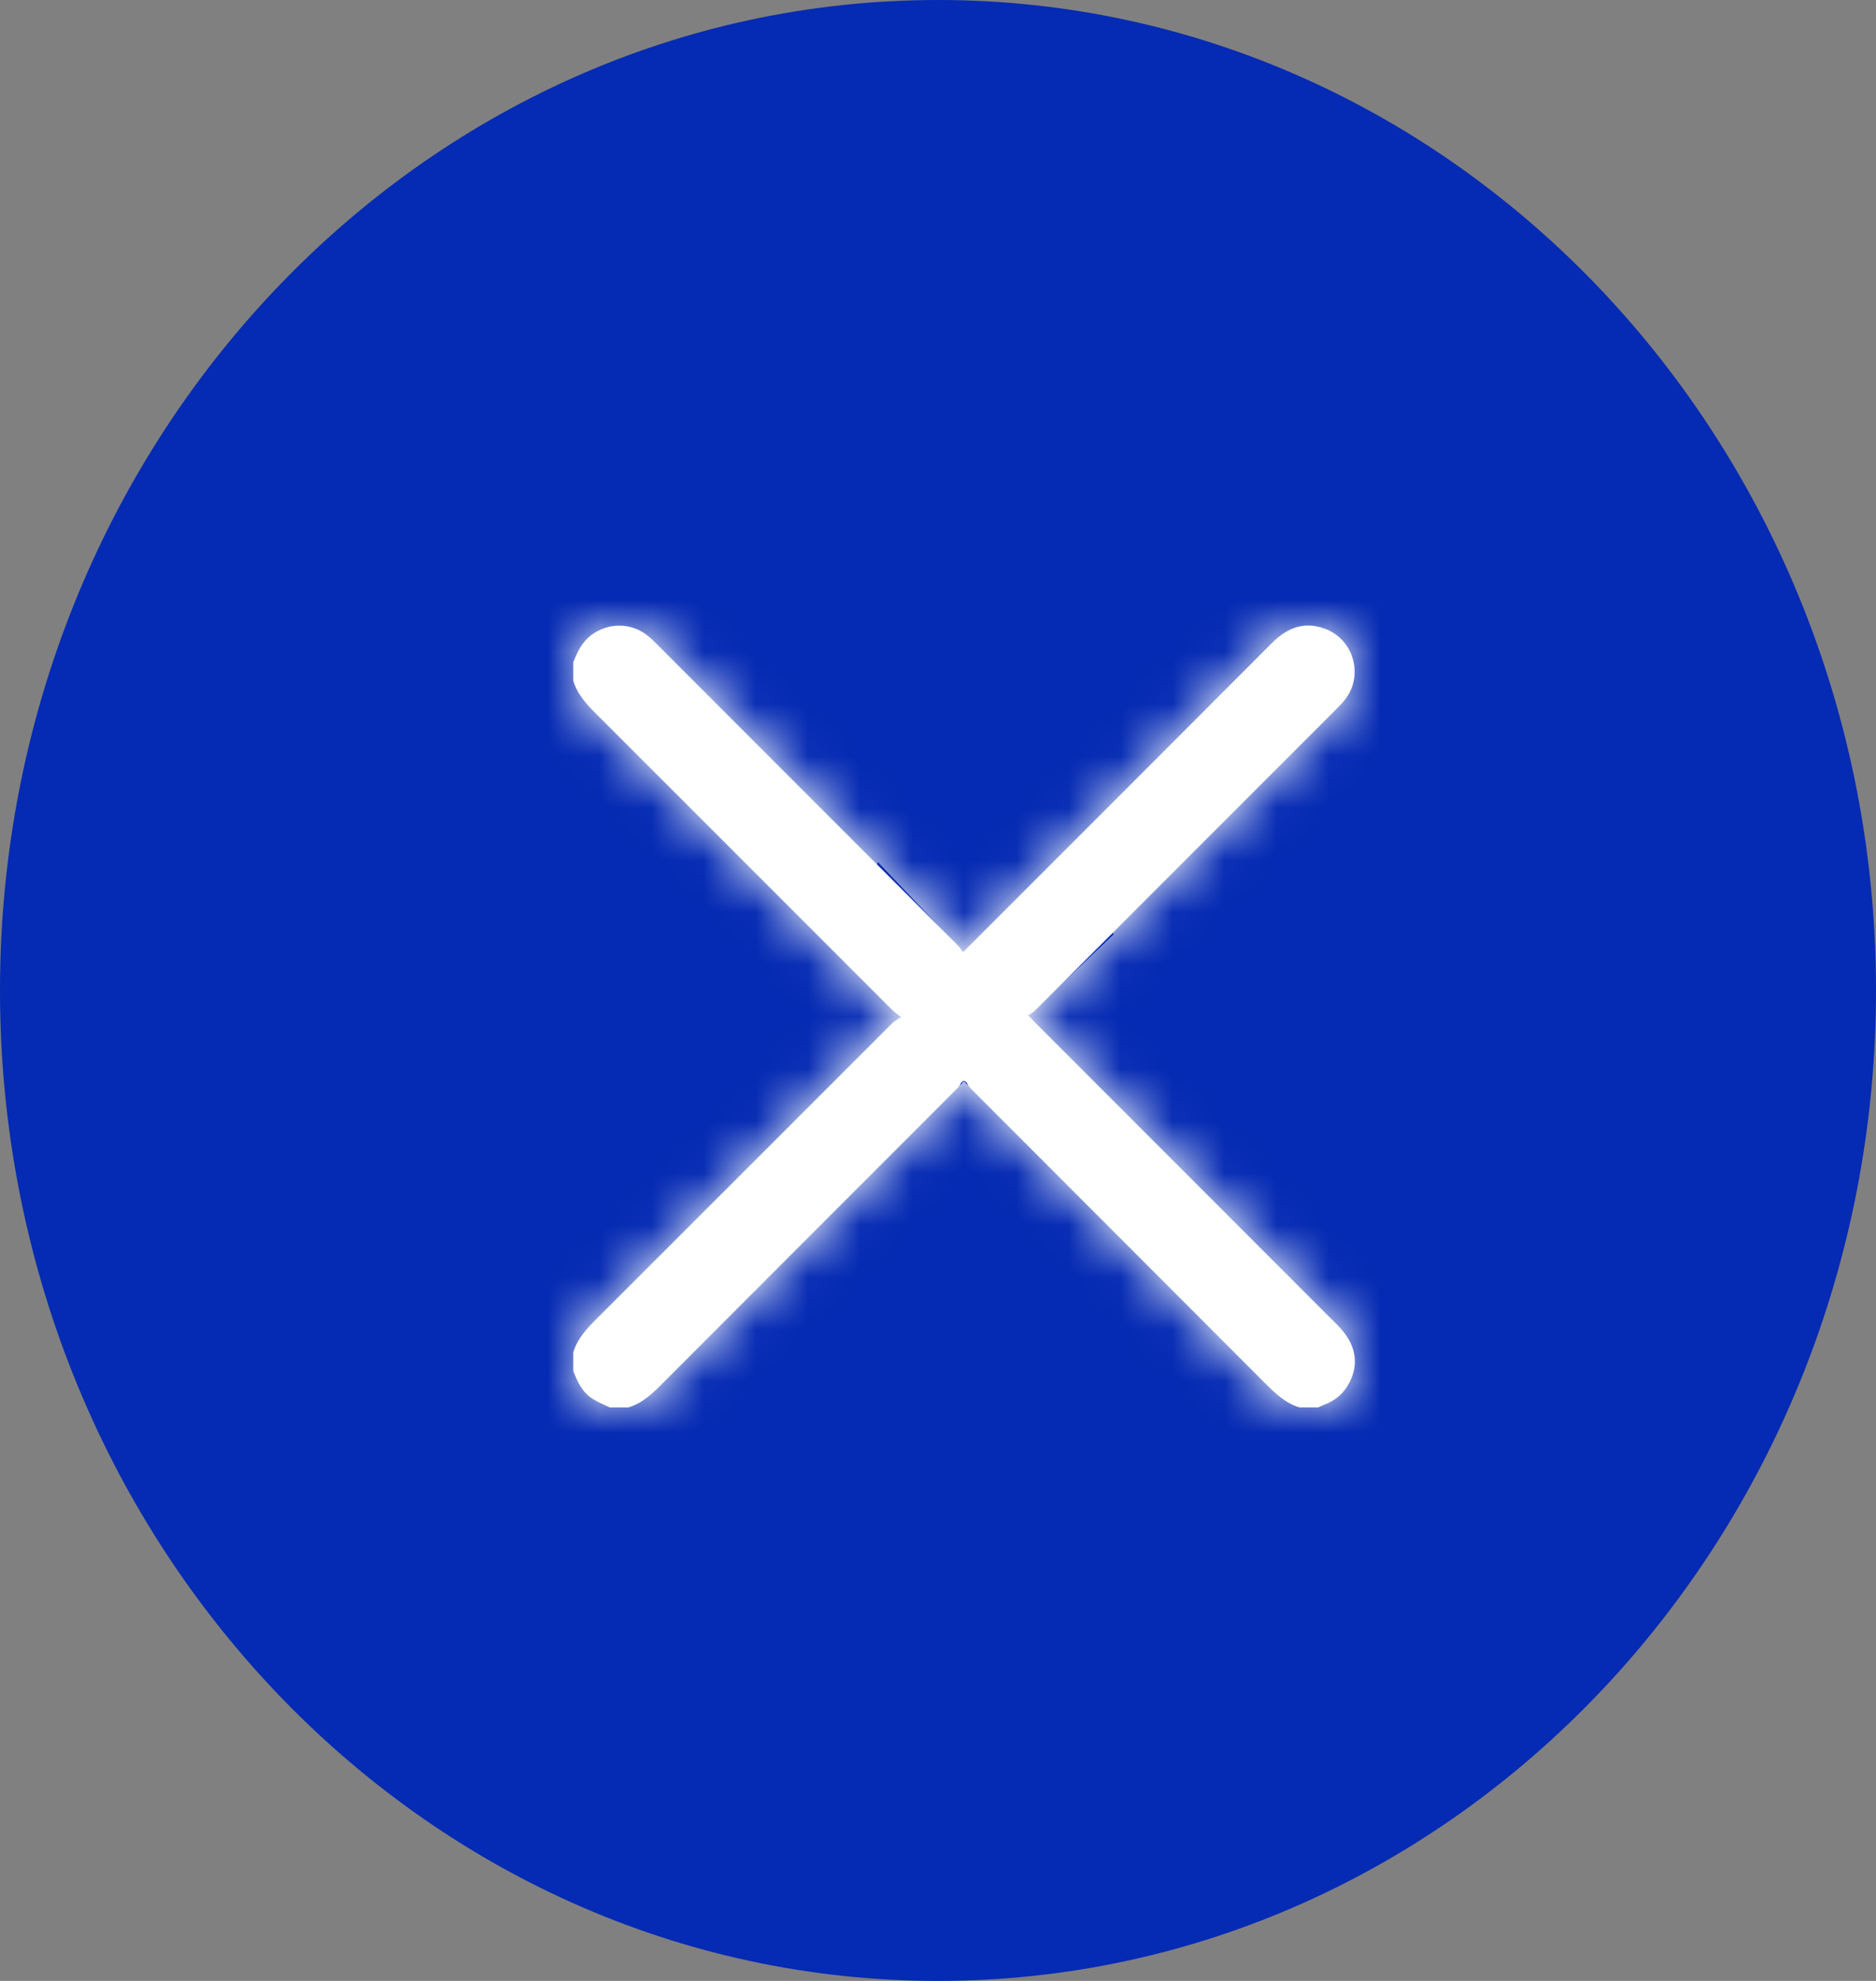 <svg width="36" height="38" viewBox="0 0 36 38" fill="none" xmlns="http://www.w3.org/2000/svg">
<rect x="0" y="0" width="36" height="38" fill="#808080" stroke="none"/>
<path d="M36 19C36 29.493 27.941 38 18 38C8.059 38 0 29.493 0 19C0 8.507 8.059 0 18 0C27.941 0 36 8.507 36 19Z" fill="#052AB3"/>
<mask id="path-2-inside-1_716_8" fill="white">
<path d="M25.673 25.427C23.741 23.494 21.808 21.561 19.876 19.628C19.836 19.588 19.797 19.545 19.735 19.479C19.786 19.441 19.834 19.414 19.872 19.376C21.794 17.455 23.716 15.532 25.638 13.609C25.693 13.554 25.748 13.498 25.798 13.437C26.181 12.971 25.982 12.256 25.412 12.056C25.021 11.919 24.701 12.043 24.418 12.326C22.487 14.261 20.554 16.193 18.621 18.125C18.581 18.165 18.539 18.204 18.482 18.259C18.435 18.202 18.401 18.154 18.359 18.113C16.441 16.193 14.523 14.274 12.604 12.356C12.549 12.301 12.493 12.246 12.432 12.197C12.121 11.941 11.671 11.939 11.349 12.181C11.169 12.316 11.079 12.505 11 12.705V13.056C11.082 13.333 11.274 13.529 11.472 13.726C13.355 15.606 15.235 17.488 17.116 19.369C17.157 19.41 17.206 19.443 17.29 19.511C17.212 19.565 17.158 19.592 17.117 19.633C15.235 21.513 13.355 23.396 11.472 25.275C11.274 25.473 11.082 25.669 11 25.945V26.297C11.081 26.505 11.173 26.709 11.371 26.833C11.475 26.899 11.592 26.945 11.703 27H12.054C12.331 26.918 12.527 26.726 12.724 26.528C14.603 24.645 16.486 22.764 18.366 20.882C18.406 20.841 18.433 20.787 18.466 20.739C18.487 20.739 18.508 20.739 18.528 20.739C18.562 20.787 18.589 20.841 18.629 20.882C20.509 22.764 22.391 24.645 24.27 26.528C24.468 26.725 24.664 26.918 24.941 27H25.292C25.335 26.981 25.378 26.96 25.422 26.943C25.62 26.867 25.774 26.739 25.878 26.553C26.093 26.17 26.022 25.776 25.673 25.427Z"/>
</mask>
<path d="M25.673 25.427C23.741 23.494 21.808 21.561 19.876 19.628C19.836 19.588 19.797 19.545 19.735 19.479C19.786 19.441 19.834 19.414 19.872 19.376C21.794 17.455 23.716 15.532 25.638 13.609C25.693 13.554 25.748 13.498 25.798 13.437C26.181 12.971 25.982 12.256 25.412 12.056C25.021 11.919 24.701 12.043 24.418 12.326C22.487 14.261 20.554 16.193 18.621 18.125C18.581 18.165 18.539 18.204 18.482 18.259C18.435 18.202 18.401 18.154 18.359 18.113C16.441 16.193 14.523 14.274 12.604 12.356C12.549 12.301 12.493 12.246 12.432 12.197C12.121 11.941 11.671 11.939 11.349 12.181C11.169 12.316 11.079 12.505 11 12.705V13.056C11.082 13.333 11.274 13.529 11.472 13.726C13.355 15.606 15.235 17.488 17.116 19.369C17.157 19.41 17.206 19.443 17.29 19.511C17.212 19.565 17.158 19.592 17.117 19.633C15.235 21.513 13.355 23.396 11.472 25.275C11.274 25.473 11.082 25.669 11 25.945V26.297C11.081 26.505 11.173 26.709 11.371 26.833C11.475 26.899 11.592 26.945 11.703 27H12.054C12.331 26.918 12.527 26.726 12.724 26.528C14.603 24.645 16.486 22.764 18.366 20.882C18.406 20.841 18.433 20.787 18.466 20.739C18.487 20.739 18.508 20.739 18.528 20.739C18.562 20.787 18.589 20.841 18.629 20.882C20.509 22.764 22.391 24.645 24.27 26.528C24.468 26.725 24.664 26.918 24.941 27H25.292C25.335 26.981 25.378 26.96 25.422 26.943C25.62 26.867 25.774 26.739 25.878 26.553C26.093 26.17 26.022 25.776 25.673 25.427Z" fill="white"/>
<path d="M25.673 25.427L-117.915 168.925L-117.908 168.932L-117.901 168.938L25.673 25.427ZM19.876 19.628L-123.698 163.139L-123.698 163.139L19.876 19.628ZM19.735 19.479L-100.798 -143.864L-285.731 -7.399L-127.471 159.263L19.735 19.479ZM19.872 19.376L-123.634 -124.203L-124.018 -123.819L-124.401 -123.433L19.872 19.376ZM25.638 13.609L-117.936 -129.902L-117.95 -129.889L-117.964 -129.875L25.638 13.609ZM25.798 13.437L182.555 142.419L182.587 142.379L182.62 142.34L25.798 13.437ZM25.412 12.056L-41.82 203.6L-41.77 203.617L-41.719 203.635L25.412 12.056ZM24.418 12.326L168.074 155.756L168.08 155.75L168.086 155.744L24.418 12.326ZM18.621 18.125L-124.926 -125.413L-124.939 -125.399L-124.953 -125.386L18.621 18.125ZM18.482 18.259L-137.661 147.983L0.953 314.826L158.256 165.473L18.482 18.259ZM18.359 18.113L-125.229 161.61L-125.222 161.617L-125.215 161.624L18.359 18.113ZM12.604 12.356L-130.971 155.867L-130.943 155.894L-130.916 155.922L12.604 12.356ZM12.432 12.197L-116.189 169.249L-115.883 169.5L-115.576 169.749L12.432 12.197ZM11.349 12.181L-110.663 -150.06L-110.707 -150.027L-110.751 -149.994L11.349 12.181ZM11 12.705L-177.755 -62L-192 -26.006V12.705H11ZM11 13.056H-192V42.434L-183.672 70.606L11 13.056ZM11.472 13.726L-131.969 157.371L-131.959 157.381L-131.948 157.391L11.472 13.726ZM17.116 19.369L160.691 -124.142L160.663 -124.17L160.635 -124.198L17.116 19.369ZM17.29 19.511L132.832 186.421L355.177 32.503L145.308 -138.033L17.29 19.511ZM17.117 19.633L160.607 163.228L160.649 163.186L160.691 163.144L17.117 19.633ZM11.472 25.275L-131.934 -118.404L-131.952 -118.386L-131.969 -118.369L11.472 25.275ZM11 25.945L-183.601 -31.842L-192 -3.558V25.945H11ZM11 26.297H-192V64.606L-178.039 100.279L11 26.297ZM11.371 26.833L119.374 -145.051L119.356 -145.063L119.338 -145.074L11.371 26.833ZM11.703 27L-77.909 209.15L-35.528 230H11.703V27ZM12.054 27V230H41.457L69.651 221.658L12.054 27ZM12.724 26.528L-130.976 -116.857L-131.046 -116.787L-131.116 -116.717L12.724 26.528ZM18.366 20.882L-125.209 -122.629L-125.244 -122.594L-125.279 -122.559L18.366 20.882ZM18.466 20.739V-182.261H-87.718L-148.279 -95.041L18.466 20.739ZM18.528 20.739L185.274 -95.041L124.712 -182.261H18.528V20.739ZM18.629 20.882L162.259 -122.573L162.231 -122.601L162.203 -122.629L18.629 20.882ZM24.27 26.528L167.978 -116.85L167.97 -116.857L24.27 26.528ZM24.941 27L-32.586 221.678L-4.425 230H24.941V27ZM25.292 27V230H67.3L105.859 213.327L25.292 27ZM25.422 26.943L98.111 216.483L98.146 216.469L98.182 216.456L25.422 26.943ZM25.878 26.553L-151.192 -72.719L-151.22 -72.671L-151.247 -72.622L25.878 26.553ZM169.261 -118.07C167.321 -120.012 165.363 -121.969 163.45 -123.883L-123.698 163.139C-121.747 165.092 -119.839 166.999 -117.915 168.925L169.261 -118.07ZM163.45 -123.883C164.638 -122.695 165.621 -121.682 166.332 -120.94C167.01 -120.233 167.532 -119.679 167.71 -119.489C167.763 -119.433 167.806 -119.388 167.832 -119.36C167.857 -119.333 167.876 -119.313 167.876 -119.313C167.893 -119.294 167.829 -119.363 167.763 -119.433C167.606 -119.601 167.311 -119.914 166.94 -120.305L-127.471 159.263C-127.811 158.905 -128.077 158.622 -128.208 158.482C-128.261 158.426 -128.313 158.371 -128.284 158.402C-128.279 158.407 -128.19 158.502 -128.083 158.616C-127.773 158.946 -126.009 160.828 -123.698 163.139L163.45 -123.883ZM140.267 182.822C137.435 184.912 135.169 186.465 134.499 186.924C132.797 188.09 135.104 186.513 136.145 185.785C139.042 183.759 151.051 175.413 164.144 162.185L-124.401 -123.433C-111.345 -136.622 -99.379 -144.936 -96.528 -146.93C-95.511 -147.641 -93.227 -149.202 -94.954 -148.02C-95.649 -147.543 -97.94 -145.973 -100.798 -143.864L140.267 182.822ZM163.377 162.956C165.344 160.99 167.301 159.032 169.24 157.092L-117.964 -129.875C-119.868 -127.969 -121.756 -126.081 -123.634 -124.203L163.377 162.956ZM169.212 157.12C169.457 156.875 175.687 150.765 182.555 142.419L-130.96 -115.544C-127.292 -120.001 -124.096 -123.493 -121.96 -125.757C-119.9 -127.942 -118.237 -129.602 -117.936 -129.902L169.212 157.12ZM182.62 142.34C272.305 33.228 226.641 -132.533 92.543 -179.523L-41.719 203.635C-174.677 157.045 -219.943 -7.287 -131.025 -115.465L182.62 142.34ZM92.643 -179.488C55.513 -192.52 11.244 -195.843 -33.565 -182.373C-75.233 -169.847 -103.335 -147.033 -119.249 -131.092L168.086 155.744C152.454 171.403 124.654 194.013 83.314 206.44C38.833 219.811 -5.08 216.495 -41.82 203.6L92.643 -179.488ZM-119.238 -131.103C-121.096 -129.241 -122.921 -127.418 -124.926 -125.413L162.168 161.664C164.028 159.804 166.071 157.763 168.074 155.756L-119.238 -131.103ZM-124.953 -125.386C-123.056 -127.284 -121.54 -128.721 -121.087 -129.151C-120.875 -129.351 -120.656 -129.558 -120.773 -129.448C-120.814 -129.409 -121.027 -129.209 -121.293 -128.956L158.256 165.473C158.019 165.698 157.833 165.873 157.817 165.888C157.726 165.975 157.969 165.746 158.203 165.524C158.702 165.051 160.258 163.574 162.195 161.636L-124.953 -125.386ZM174.625 -111.466C175.893 -109.939 176.858 -108.73 177.161 -108.35C177.916 -107.403 176.883 -108.701 176.407 -109.29C175.034 -110.992 169.663 -117.665 161.934 -125.399L-125.215 161.624C-132.903 153.932 -138.236 147.303 -139.57 145.65C-140.026 145.085 -141.04 143.812 -140.264 144.785C-139.94 145.192 -138.953 146.428 -137.661 147.983L174.625 -111.466ZM161.947 -125.385C160.011 -127.322 158.069 -129.265 156.123 -131.21L-130.916 155.922C-129.024 157.813 -127.129 159.709 -125.229 161.61L161.947 -125.385ZM156.178 -131.155C156.01 -131.324 149.443 -138.042 140.44 -145.356L-115.576 169.749C-120.397 165.832 -124.158 162.404 -126.582 160.124C-128.915 157.929 -130.687 156.15 -130.971 155.867L156.178 -131.155ZM141.053 -144.856C65.996 -206.326 -38.062 -204.659 -110.663 -150.06L133.36 174.422C61.403 228.537 -41.755 230.209 -116.189 169.249L141.053 -144.856ZM-110.751 -149.994C-159.043 -113.635 -175.933 -66.601 -177.755 -62L199.755 87.409C198.091 91.612 181.382 138.268 133.448 174.356L-110.751 -149.994ZM-192 12.705V13.056H214V12.705H-192ZM-183.672 70.606C-174.776 100.696 -160.711 122.847 -149.898 136.947C-144.676 143.758 -140.012 148.945 -137.066 152.101C-135.558 153.716 -134.296 155.016 -133.471 155.856C-132.685 156.656 -132.048 157.292 -131.969 157.371L154.913 -129.918C154.942 -129.888 155.531 -129.302 156.268 -128.551C157.044 -127.761 158.257 -126.511 159.718 -124.946C162.57 -121.891 167.144 -116.807 172.284 -110.105C182.93 -96.221 196.858 -74.307 205.672 -44.494L-183.672 70.606ZM-131.948 157.391C-130.117 159.219 -128.446 160.893 -126.402 162.937L160.635 -124.198C158.916 -125.916 156.827 -128.007 154.892 -129.939L-131.948 157.391ZM-126.458 162.881C-117.646 171.697 -109.88 177.751 -108.661 178.714C-108.211 179.069 -107.848 179.353 -107.821 179.374C-107.688 179.478 -107.907 179.307 -108.09 179.163C-108.592 178.77 -109.544 178.019 -110.729 177.056L145.308 -138.033C144.081 -139.03 143.091 -139.811 142.556 -140.231C142.356 -140.388 142.121 -140.571 142.238 -140.48C142.25 -140.47 142.599 -140.198 143.034 -139.854C144.198 -138.934 151.919 -132.917 160.691 -124.142L-126.458 162.881ZM-98.253 -147.398C-95.587 -149.244 -93.44 -150.633 -92.412 -151.293C-92.023 -151.542 -91.558 -151.838 -91.83 -151.665C-91.888 -151.628 -92.597 -151.177 -93.478 -150.605C-95.085 -149.56 -99.52 -146.658 -104.931 -142.585C-110.615 -138.306 -118.22 -132.119 -126.457 -123.879L160.691 163.144C152.474 171.364 144.892 177.532 139.231 181.793C133.844 185.848 129.436 188.732 127.857 189.758C126.991 190.322 126.296 190.763 126.254 190.79C125.997 190.954 126.478 190.647 126.883 190.388C127.944 189.706 130.128 188.293 132.832 186.421L-98.253 -147.398ZM-126.373 -123.963C-128.51 -121.827 -130.057 -120.277 -131.934 -118.404L154.878 168.954C156.768 167.068 158.98 164.853 160.607 163.228L-126.373 -123.963ZM-131.969 -118.369C-131.97 -118.368 -134.334 -116.027 -137.108 -113.054C-140.061 -109.888 -144.719 -104.704 -149.931 -97.902C-160.726 -83.817 -174.716 -61.762 -183.601 -31.842L205.601 83.733C196.799 113.376 182.946 135.195 172.317 149.064C167.187 155.757 162.62 160.838 159.761 163.903C158.296 165.472 157.078 166.727 156.295 167.525C155.549 168.285 154.956 168.877 154.913 168.919L-131.969 -118.369ZM-192 25.945V26.297H214V25.945H-192ZM-178.039 100.279C-177.566 101.487 -171.851 116.803 -161.071 134.076C-148.908 153.565 -128.63 178.621 -96.596 198.741L119.338 -145.074C151.174 -125.079 171.306 -100.187 183.354 -80.883C194.019 -63.795 199.647 -48.685 200.039 -47.686L-178.039 100.279ZM-96.632 198.718C-86.489 205.091 -78.016 209.124 -75.425 210.352C-74.274 210.898 -72.777 211.587 -73.643 211.187C-73.877 211.078 -75.664 210.254 -77.909 209.15L101.315 -155.15C99.014 -156.282 97.172 -157.132 96.881 -157.267C95.959 -157.693 97.399 -157.03 98.494 -156.511C100.973 -155.335 109.335 -151.359 119.374 -145.051L-96.632 198.718ZM11.703 230H12.054V-176H11.703V230ZM69.651 221.658C99.687 212.77 121.827 198.728 135.971 187.879C142.8 182.64 148.006 177.957 151.191 174.979C154.187 172.179 156.539 169.798 156.565 169.772L-131.116 -116.717C-131.061 -116.772 -130.463 -117.373 -129.691 -118.132C-128.883 -118.927 -127.62 -120.156 -126.041 -121.632C-122.956 -124.515 -117.854 -129.109 -111.133 -134.264C-97.206 -144.947 -75.302 -158.852 -45.542 -167.658L69.651 221.658ZM156.424 169.913C158.407 167.926 159.747 166.589 162.01 164.323L-125.279 -122.559C-126.775 -121.061 -129.2 -118.637 -130.976 -116.857L156.424 169.913ZM161.94 164.393C177.26 149.066 186.49 134.745 188.891 131.032C189.871 129.516 191.544 126.84 190.368 128.714C189.973 129.343 187.966 132.553 185.212 136.518L-148.279 -95.041C-151.049 -91.051 -153.072 -87.817 -153.483 -87.163C-154.675 -85.264 -153.018 -87.914 -152.053 -89.406C-149.684 -93.07 -140.488 -107.343 -125.209 -122.629L161.94 164.393ZM18.466 223.739C18.466 223.739 18.466 223.739 18.467 223.739C18.467 223.739 18.467 223.739 18.467 223.739C18.467 223.739 18.467 223.739 18.467 223.739C18.467 223.739 18.467 223.739 18.467 223.739C18.467 223.739 18.467 223.739 18.467 223.739C18.467 223.739 18.467 223.739 18.467 223.739C18.467 223.739 18.467 223.739 18.467 223.739C18.467 223.739 18.467 223.739 18.467 223.739C18.467 223.739 18.468 223.739 18.468 223.739C18.468 223.739 18.468 223.739 18.468 223.739C18.468 223.739 18.468 223.739 18.468 223.739C18.468 223.739 18.468 223.739 18.468 223.739C18.468 223.739 18.468 223.739 18.468 223.739C18.468 223.739 18.468 223.739 18.468 223.739C18.468 223.739 18.468 223.739 18.468 223.739C18.468 223.739 18.468 223.739 18.468 223.739C18.468 223.739 18.468 223.739 18.468 223.739C18.468 223.739 18.469 223.739 18.469 223.739C18.469 223.739 18.469 223.739 18.469 223.739C18.469 223.739 18.469 223.739 18.469 223.739C18.469 223.739 18.469 223.739 18.469 223.739C18.469 223.739 18.469 223.739 18.469 223.739C18.469 223.739 18.469 223.739 18.469 223.739C18.469 223.739 18.469 223.739 18.469 223.739C18.469 223.739 18.469 223.739 18.47 223.739C18.47 223.739 18.47 223.739 18.47 223.739C18.47 223.739 18.47 223.739 18.47 223.739C18.47 223.739 18.47 223.739 18.47 223.739C18.47 223.739 18.47 223.739 18.47 223.739C18.47 223.739 18.47 223.739 18.47 223.739C18.47 223.739 18.47 223.739 18.47 223.739C18.47 223.739 18.47 223.739 18.47 223.739C18.47 223.739 18.47 223.739 18.47 223.739C18.471 223.739 18.471 223.739 18.471 223.739C18.471 223.739 18.471 223.739 18.471 223.739C18.471 223.739 18.471 223.739 18.471 223.739C18.471 223.739 18.471 223.739 18.471 223.739C18.471 223.739 18.471 223.739 18.471 223.739C18.471 223.739 18.471 223.739 18.471 223.739C18.471 223.739 18.471 223.739 18.471 223.739C18.471 223.739 18.471 223.739 18.471 223.739C18.471 223.739 18.471 223.739 18.471 223.739C18.471 223.739 18.472 223.739 18.472 223.739C18.472 223.739 18.472 223.739 18.472 223.739C18.472 223.739 18.472 223.739 18.472 223.739C18.472 223.739 18.472 223.739 18.472 223.739C18.472 223.739 18.472 223.739 18.472 223.739C18.472 223.739 18.472 223.739 18.472 223.739C18.472 223.739 18.472 223.739 18.472 223.739C18.472 223.739 18.472 223.739 18.473 223.739C18.473 223.739 18.473 223.739 18.473 223.739C18.473 223.739 18.473 223.739 18.473 223.739C18.473 223.739 18.473 223.739 18.473 223.739C18.473 223.739 18.473 223.739 18.473 223.739C18.473 223.739 18.473 223.739 18.473 223.739C18.473 223.739 18.473 223.739 18.473 223.739C18.473 223.739 18.473 223.739 18.473 223.739C18.473 223.739 18.473 223.739 18.473 223.739C18.474 223.739 18.474 223.739 18.474 223.739C18.474 223.739 18.474 223.739 18.474 223.739C18.474 223.739 18.474 223.739 18.474 223.739C18.474 223.739 18.474 223.739 18.474 223.739C18.474 223.739 18.474 223.739 18.474 223.739C18.474 223.739 18.474 223.739 18.474 223.739C18.474 223.739 18.474 223.739 18.474 223.739C18.474 223.739 18.474 223.739 18.474 223.739C18.474 223.739 18.474 223.739 18.474 223.739C18.475 223.739 18.475 223.739 18.475 223.739C18.475 223.739 18.475 223.739 18.475 223.739C18.475 223.739 18.475 223.739 18.475 223.739C18.475 223.739 18.475 223.739 18.475 223.739C18.475 223.739 18.475 223.739 18.475 223.739C18.475 223.739 18.475 223.739 18.475 223.739C18.475 223.739 18.475 223.739 18.475 223.739C18.475 223.739 18.476 223.739 18.476 223.739C18.476 223.739 18.476 223.739 18.476 223.739C18.476 223.739 18.476 223.739 18.476 223.739C18.476 223.739 18.476 223.739 18.476 223.739C18.476 223.739 18.476 223.739 18.476 223.739C18.476 223.739 18.476 223.739 18.476 223.739C18.476 223.739 18.476 223.739 18.476 223.739C18.476 223.739 18.476 223.739 18.476 223.739C18.476 223.739 18.476 223.739 18.477 223.739C18.477 223.739 18.477 223.739 18.477 223.739C18.477 223.739 18.477 223.739 18.477 223.739C18.477 223.739 18.477 223.739 18.477 223.739C18.477 223.739 18.477 223.739 18.477 223.739C18.477 223.739 18.477 223.739 18.477 223.739C18.477 223.739 18.477 223.739 18.477 223.739C18.477 223.739 18.477 223.739 18.477 223.739C18.477 223.739 18.477 223.739 18.477 223.739C18.477 223.739 18.477 223.739 18.477 223.739C18.478 223.739 18.478 223.739 18.478 223.739C18.478 223.739 18.478 223.739 18.478 223.739C18.478 223.739 18.478 223.739 18.478 223.739C18.478 223.739 18.478 223.739 18.478 223.739C18.478 223.739 18.478 223.739 18.478 223.739C18.478 223.739 18.478 223.739 18.478 223.739C18.478 223.739 18.478 223.739 18.478 223.739C18.478 223.739 18.479 223.739 18.479 223.739C18.479 223.739 18.479 223.739 18.479 223.739C18.479 223.739 18.479 223.739 18.479 223.739C18.479 223.739 18.479 223.739 18.479 223.739C18.479 223.739 18.479 223.739 18.479 223.739C18.479 223.739 18.479 223.739 18.479 223.739C18.479 223.739 18.479 223.739 18.479 223.739C18.479 223.739 18.479 223.739 18.479 223.739C18.479 223.739 18.479 223.739 18.48 223.739C18.48 223.739 18.48 223.739 18.48 223.739C18.48 223.739 18.48 223.739 18.48 223.739C18.48 223.739 18.48 223.739 18.48 223.739C18.48 223.739 18.48 223.739 18.48 223.739C18.48 223.739 18.48 223.739 18.48 223.739C18.48 223.739 18.48 223.739 18.48 223.739C18.48 223.739 18.48 223.739 18.48 223.739C18.48 223.739 18.48 223.739 18.48 223.739C18.48 223.739 18.48 223.739 18.481 223.739C18.481 223.739 18.481 223.739 18.481 223.739C18.481 223.739 18.481 223.739 18.481 223.739C18.481 223.739 18.481 223.739 18.481 223.739C18.481 223.739 18.481 223.739 18.481 223.739C18.481 223.739 18.481 223.739 18.481 223.739C18.481 223.739 18.481 223.739 18.481 223.739C18.481 223.739 18.481 223.739 18.481 223.739C18.482 223.739 18.482 223.739 18.482 223.739C18.482 223.739 18.482 223.739 18.482 223.739C18.482 223.739 18.482 223.739 18.482 223.739C18.482 223.739 18.482 223.739 18.482 223.739C18.482 223.739 18.482 223.739 18.482 223.739C18.482 223.739 18.482 223.739 18.482 223.739C18.482 223.739 18.482 223.739 18.482 223.739C18.482 223.739 18.482 223.739 18.482 223.739C18.482 223.739 18.483 223.739 18.483 223.739C18.483 223.739 18.483 223.739 18.483 223.739C18.483 223.739 18.483 223.739 18.483 223.739C18.483 223.739 18.483 223.739 18.483 223.739C18.483 223.739 18.483 223.739 18.483 223.739C18.483 223.739 18.483 223.739 18.483 223.739C18.483 223.739 18.483 223.739 18.483 223.739C18.483 223.739 18.483 223.739 18.483 223.739C18.483 223.739 18.483 223.739 18.483 223.739C18.483 223.739 18.484 223.739 18.484 223.739C18.484 223.739 18.484 223.739 18.484 223.739C18.484 223.739 18.484 223.739 18.484 223.739C18.484 223.739 18.484 223.739 18.484 223.739C18.484 223.739 18.484 223.739 18.484 223.739C18.484 223.739 18.484 223.739 18.484 223.739C18.484 223.739 18.484 223.739 18.484 223.739C18.484 223.739 18.484 223.739 18.485 223.739C18.485 223.739 18.485 223.739 18.485 223.739C18.485 223.739 18.485 223.739 18.485 223.739C18.485 223.739 18.485 223.739 18.485 223.739C18.485 223.739 18.485 223.739 18.485 223.739C18.485 223.739 18.485 223.739 18.485 223.739C18.485 223.739 18.485 223.739 18.485 223.739C18.485 223.739 18.485 223.739 18.485 223.739C18.485 223.739 18.485 223.739 18.485 223.739C18.485 223.739 18.485 223.739 18.485 223.739C18.486 223.739 18.486 223.739 18.486 223.739C18.486 223.739 18.486 223.739 18.486 223.739C18.486 223.739 18.486 223.739 18.486 223.739C18.486 223.739 18.486 223.739 18.486 223.739C18.486 223.739 18.486 223.739 18.486 223.739C18.486 223.739 18.486 223.739 18.486 223.739C18.486 223.739 18.486 223.739 18.486 223.739C18.486 223.739 18.486 223.739 18.486 223.739C18.487 223.739 18.487 223.739 18.487 223.739C18.487 223.739 18.487 223.739 18.487 223.739C18.487 223.739 18.487 223.739 18.487 223.739C18.487 223.739 18.487 223.739 18.487 223.739C18.487 223.739 18.487 223.739 18.487 223.739C18.487 223.739 18.487 223.739 18.487 223.739C18.487 223.739 18.487 223.739 18.487 223.739C18.487 223.739 18.487 223.739 18.488 223.739C18.488 223.739 18.488 223.739 18.488 223.739C18.488 223.739 18.488 223.739 18.488 223.739C18.488 223.739 18.488 223.739 18.488 223.739C18.488 223.739 18.488 223.739 18.488 223.739C18.488 223.739 18.488 223.739 18.488 223.739C18.488 223.739 18.488 223.739 18.488 223.739C18.488 223.739 18.488 223.739 18.488 223.739C18.488 223.739 18.488 223.739 18.488 223.739C18.488 223.739 18.488 223.739 18.489 223.739C18.489 223.739 18.489 223.739 18.489 223.739C18.489 223.739 18.489 223.739 18.489 223.739C18.489 223.739 18.489 223.739 18.489 223.739C18.489 223.739 18.489 223.739 18.489 223.739C18.489 223.739 18.489 223.739 18.489 223.739C18.489 223.739 18.489 223.739 18.489 223.739C18.489 223.739 18.489 223.739 18.489 223.739C18.489 223.739 18.489 223.739 18.489 223.739C18.49 223.739 18.49 223.739 18.49 223.739C18.49 223.739 18.49 223.739 18.49 223.739C18.49 223.739 18.49 223.739 18.49 223.739C18.49 223.739 18.49 223.739 18.49 223.739C18.49 223.739 18.49 223.739 18.49 223.739C18.49 223.739 18.49 223.739 18.49 223.739C18.49 223.739 18.49 223.739 18.49 223.739C18.49 223.739 18.491 223.739 18.491 223.739C18.491 223.739 18.491 223.739 18.491 223.739C18.491 223.739 18.491 223.739 18.491 223.739C18.491 223.739 18.491 223.739 18.491 223.739C18.491 223.739 18.491 223.739 18.491 223.739C18.491 223.739 18.491 223.739 18.491 223.739C18.491 223.739 18.491 223.739 18.491 223.739C18.491 223.739 18.491 223.739 18.491 223.739C18.491 223.739 18.491 223.739 18.491 223.739C18.491 223.739 18.492 223.739 18.492 223.739C18.492 223.739 18.492 223.739 18.492 223.739C18.492 223.739 18.492 223.739 18.492 223.739C18.492 223.739 18.492 223.739 18.492 223.739C18.492 223.739 18.492 223.739 18.492 223.739C18.492 223.739 18.492 223.739 18.492 223.739C18.492 223.739 18.492 223.739 18.492 223.739C18.492 223.739 18.492 223.739 18.492 223.739C18.492 223.739 18.492 223.739 18.493 223.739C18.493 223.739 18.493 223.739 18.493 223.739C18.493 223.739 18.493 223.739 18.493 223.739C18.493 223.739 18.493 223.739 18.493 223.739C18.493 223.739 18.493 223.739 18.493 223.739C18.493 223.739 18.493 223.739 18.493 223.739C18.493 223.739 18.493 223.739 18.493 223.739C18.493 223.739 18.493 223.739 18.493 223.739C18.494 223.739 18.494 223.739 18.494 223.739C18.494 223.739 18.494 223.739 18.494 223.739C18.494 223.739 18.494 223.739 18.494 223.739C18.494 223.739 18.494 223.739 18.494 223.739C18.494 223.739 18.494 223.739 18.494 223.739C18.494 223.739 18.494 223.739 18.494 223.739C18.494 223.739 18.494 223.739 18.494 223.739C18.494 223.739 18.494 223.739 18.494 223.739C18.494 223.739 18.494 223.739 18.494 223.739C18.495 223.739 18.495 223.739 18.495 223.739C18.495 223.739 18.495 223.739 18.495 223.739C18.495 223.739 18.495 223.739 18.495 223.739C18.495 223.739 18.495 223.739 18.495 223.739C18.495 223.739 18.495 223.739 18.495 223.739C18.495 223.739 18.495 223.739 18.495 223.739C18.495 223.739 18.495 223.739 18.495 223.739C18.495 223.739 18.495 223.739 18.495 223.739C18.495 223.739 18.496 223.739 18.496 223.739C18.496 223.739 18.496 223.739 18.496 223.739C18.496 223.739 18.496 223.739 18.496 223.739C18.496 223.739 18.496 223.739 18.496 223.739C18.496 223.739 18.496 223.739 18.496 223.739C18.496 223.739 18.496 223.739 18.496 223.739C18.496 223.739 18.496 223.739 18.496 223.739C18.496 223.739 18.496 223.739 18.497 223.739C18.497 223.739 18.497 223.739 18.497 223.739C18.497 223.739 18.497 223.739 18.497 223.739C18.497 223.739 18.497 223.739 18.497 223.739C18.497 223.739 18.497 223.739 18.497 223.739C18.497 223.739 18.497 223.739 18.497 223.739C18.497 223.739 18.497 223.739 18.497 223.739C18.497 223.739 18.497 223.739 18.497 223.739C18.497 223.739 18.497 223.739 18.497 223.739C18.497 223.739 18.497 223.739 18.498 223.739C18.498 223.739 18.498 223.739 18.498 223.739C18.498 223.739 18.498 223.739 18.498 223.739C18.498 223.739 18.498 223.739 18.498 223.739C18.498 223.739 18.498 223.739 18.498 223.739C18.498 223.739 18.498 223.739 18.498 223.739C18.498 223.739 18.498 223.739 18.498 223.739C18.498 223.739 18.498 223.739 18.498 223.739C18.498 223.739 18.498 223.739 18.498 223.739C18.499 223.739 18.499 223.739 18.499 223.739C18.499 223.739 18.499 223.739 18.499 223.739C18.499 223.739 18.499 223.739 18.499 223.739C18.499 223.739 18.499 223.739 18.499 223.739C18.499 223.739 18.499 223.739 18.499 223.739C18.499 223.739 18.499 223.739 18.499 223.739C18.499 223.739 18.499 223.739 18.499 223.739C18.499 223.739 18.5 223.739 18.5 223.739C18.5 223.739 18.5 223.739 18.5 223.739C18.5 223.739 18.5 223.739 18.5 223.739C18.5 223.739 18.5 223.739 18.5 223.739C18.5 223.739 18.5 223.739 18.5 223.739C18.5 223.739 18.5 223.739 18.5 223.739C18.5 223.739 18.5 223.739 18.5 223.739C18.5 223.739 18.5 223.739 18.5 223.739C18.5 223.739 18.5 223.739 18.5 223.739C18.5 223.739 18.5 223.739 18.501 223.739C18.501 223.739 18.501 223.739 18.501 223.739C18.501 223.739 18.501 223.739 18.501 223.739C18.501 223.739 18.501 223.739 18.501 223.739C18.501 223.739 18.501 223.739 18.501 223.739C18.501 223.739 18.501 223.739 18.501 223.739C18.501 223.739 18.501 223.739 18.501 223.739C18.501 223.739 18.501 223.739 18.501 223.739C18.502 223.739 18.502 223.739 18.502 223.739C18.502 223.739 18.502 223.739 18.502 223.739C18.502 223.739 18.502 223.739 18.502 223.739C18.502 223.739 18.502 223.739 18.502 223.739C18.502 223.739 18.502 223.739 18.502 223.739C18.502 223.739 18.502 223.739 18.502 223.739C18.502 223.739 18.502 223.739 18.502 223.739C18.502 223.739 18.502 223.739 18.502 223.739C18.503 223.739 18.503 223.739 18.503 223.739C18.503 223.739 18.503 223.739 18.503 223.739C18.503 223.739 18.503 223.739 18.503 223.739C18.503 223.739 18.503 223.739 18.503 223.739C18.503 223.739 18.503 223.739 18.503 223.739C18.503 223.739 18.503 223.739 18.503 223.739C18.503 223.739 18.503 223.739 18.503 223.739C18.503 223.739 18.503 223.739 18.503 223.739C18.503 223.739 18.503 223.739 18.503 223.739C18.503 223.739 18.504 223.739 18.504 223.739C18.504 223.739 18.504 223.739 18.504 223.739C18.504 223.739 18.504 223.739 18.504 223.739C18.504 223.739 18.504 223.739 18.504 223.739C18.504 223.739 18.504 223.739 18.504 223.739C18.504 223.739 18.504 223.739 18.504 223.739C18.504 223.739 18.504 223.739 18.504 223.739C18.504 223.739 18.504 223.739 18.505 223.739C18.505 223.739 18.505 223.739 18.505 223.739C18.505 223.739 18.505 223.739 18.505 223.739C18.505 223.739 18.505 223.739 18.505 223.739C18.505 223.739 18.505 223.739 18.505 223.739C18.505 223.739 18.505 223.739 18.505 223.739C18.505 223.739 18.505 223.739 18.505 223.739C18.505 223.739 18.505 223.739 18.505 223.739C18.505 223.739 18.505 223.739 18.505 223.739C18.506 223.739 18.506 223.739 18.506 223.739C18.506 223.739 18.506 223.739 18.506 223.739C18.506 223.739 18.506 223.739 18.506 223.739C18.506 223.739 18.506 223.739 18.506 223.739C18.506 223.739 18.506 223.739 18.506 223.739C18.506 223.739 18.506 223.739 18.506 223.739C18.506 223.739 18.506 223.739 18.506 223.739C18.506 223.739 18.506 223.739 18.506 223.739C18.506 223.739 18.506 223.739 18.506 223.739C18.507 223.739 18.507 223.739 18.507 223.739C18.507 223.739 18.507 223.739 18.507 223.739C18.507 223.739 18.507 223.739 18.507 223.739C18.507 223.739 18.507 223.739 18.507 223.739C18.507 223.739 18.507 223.739 18.507 223.739C18.507 223.739 18.507 223.739 18.507 223.739C18.507 223.739 18.507 223.739 18.507 223.739C18.507 223.739 18.508 223.739 18.508 223.739C18.508 223.739 18.508 223.739 18.508 223.739C18.508 223.739 18.508 223.739 18.508 223.739C18.508 223.739 18.508 223.739 18.508 223.739C18.508 223.739 18.508 223.739 18.508 223.739C18.508 223.739 18.508 223.739 18.508 223.739C18.508 223.739 18.508 223.739 18.508 223.739C18.508 223.739 18.508 223.739 18.508 223.739C18.508 223.739 18.508 223.739 18.509 223.739C18.509 223.739 18.509 223.739 18.509 223.739C18.509 223.739 18.509 223.739 18.509 223.739C18.509 223.739 18.509 223.739 18.509 223.739C18.509 223.739 18.509 223.739 18.509 223.739C18.509 223.739 18.509 223.739 18.509 223.739C18.509 223.739 18.509 223.739 18.509 223.739C18.509 223.739 18.509 223.739 18.509 223.739C18.509 223.739 18.509 223.739 18.509 223.739C18.509 223.739 18.509 223.739 18.51 223.739C18.51 223.739 18.51 223.739 18.51 223.739C18.51 223.739 18.51 223.739 18.51 223.739C18.51 223.739 18.51 223.739 18.51 223.739C18.51 223.739 18.51 223.739 18.51 223.739C18.51 223.739 18.51 223.739 18.51 223.739C18.51 223.739 18.51 223.739 18.51 223.739C18.51 223.739 18.51 223.739 18.51 223.739C18.511 223.739 18.511 223.739 18.511 223.739C18.511 223.739 18.511 223.739 18.511 223.739C18.511 223.739 18.511 223.739 18.511 223.739C18.511 223.739 18.511 223.739 18.511 223.739C18.511 223.739 18.511 223.739 18.511 223.739C18.511 223.739 18.511 223.739 18.511 223.739C18.511 223.739 18.511 223.739 18.511 223.739C18.511 223.739 18.511 223.739 18.511 223.739C18.511 223.739 18.512 223.739 18.512 223.739C18.512 223.739 18.512 223.739 18.512 223.739C18.512 223.739 18.512 223.739 18.512 223.739C18.512 223.739 18.512 223.739 18.512 223.739C18.512 223.739 18.512 223.739 18.512 223.739C18.512 223.739 18.512 223.739 18.512 223.739C18.512 223.739 18.512 223.739 18.512 223.739C18.512 223.739 18.512 223.739 18.512 223.739C18.512 223.739 18.512 223.739 18.512 223.739C18.512 223.739 18.513 223.739 18.513 223.739C18.513 223.739 18.513 223.739 18.513 223.739C18.513 223.739 18.513 223.739 18.513 223.739C18.513 223.739 18.513 223.739 18.513 223.739C18.513 223.739 18.513 223.739 18.513 223.739C18.513 223.739 18.513 223.739 18.513 223.739C18.513 223.739 18.513 223.739 18.513 223.739C18.513 223.739 18.513 223.739 18.513 223.739C18.514 223.739 18.514 223.739 18.514 223.739C18.514 223.739 18.514 223.739 18.514 223.739C18.514 223.739 18.514 223.739 18.514 223.739C18.514 223.739 18.514 223.739 18.514 223.739C18.514 223.739 18.514 223.739 18.514 223.739C18.514 223.739 18.514 223.739 18.514 223.739C18.514 223.739 18.514 223.739 18.514 223.739C18.514 223.739 18.514 223.739 18.514 223.739C18.515 223.739 18.515 223.739 18.515 223.739C18.515 223.739 18.515 223.739 18.515 223.739C18.515 223.739 18.515 223.739 18.515 223.739C18.515 223.739 18.515 223.739 18.515 223.739C18.515 223.739 18.515 223.739 18.515 223.739C18.515 223.739 18.515 223.739 18.515 223.739C18.515 223.739 18.515 223.739 18.515 223.739C18.515 223.739 18.515 223.739 18.515 223.739C18.515 223.739 18.515 223.739 18.515 223.739C18.515 223.739 18.516 223.739 18.516 223.739C18.516 223.739 18.516 223.739 18.516 223.739C18.516 223.739 18.516 223.739 18.516 223.739C18.516 223.739 18.516 223.739 18.516 223.739C18.516 223.739 18.516 223.739 18.516 223.739C18.516 223.739 18.516 223.739 18.516 223.739C18.516 223.739 18.516 223.739 18.516 223.739C18.516 223.739 18.516 223.739 18.517 223.739C18.517 223.739 18.517 223.739 18.517 223.739C18.517 223.739 18.517 223.739 18.517 223.739C18.517 223.739 18.517 223.739 18.517 223.739C18.517 223.739 18.517 223.739 18.517 223.739C18.517 223.739 18.517 223.739 18.517 223.739C18.517 223.739 18.517 223.739 18.517 223.739C18.517 223.739 18.517 223.739 18.517 223.739C18.517 223.739 18.517 223.739 18.517 223.739C18.517 223.739 18.517 223.739 18.518 223.739C18.518 223.739 18.518 223.739 18.518 223.739C18.518 223.739 18.518 223.739 18.518 223.739C18.518 223.739 18.518 223.739 18.518 223.739C18.518 223.739 18.518 223.739 18.518 223.739C18.518 223.739 18.518 223.739 18.518 223.739C18.518 223.739 18.518 223.739 18.518 223.739C18.518 223.739 18.518 223.739 18.518 223.739C18.518 223.739 18.518 223.739 18.518 223.739C18.519 223.739 18.519 223.739 18.519 223.739C18.519 223.739 18.519 223.739 18.519 223.739C18.519 223.739 18.519 223.739 18.519 223.739C18.519 223.739 18.519 223.739 18.519 223.739C18.519 223.739 18.519 223.739 18.519 223.739C18.519 223.739 18.519 223.739 18.519 223.739C18.519 223.739 18.519 223.739 18.519 223.739C18.519 223.739 18.52 223.739 18.52 223.739C18.52 223.739 18.52 223.739 18.52 223.739C18.52 223.739 18.52 223.739 18.52 223.739C18.52 223.739 18.52 223.739 18.52 223.739C18.52 223.739 18.52 223.739 18.52 223.739C18.52 223.739 18.52 223.739 18.52 223.739C18.52 223.739 18.52 223.739 18.52 223.739C18.52 223.739 18.52 223.739 18.52 223.739C18.52 223.739 18.52 223.739 18.52 223.739C18.52 223.739 18.52 223.739 18.521 223.739C18.521 223.739 18.521 223.739 18.521 223.739C18.521 223.739 18.521 223.739 18.521 223.739C18.521 223.739 18.521 223.739 18.521 223.739C18.521 223.739 18.521 223.739 18.521 223.739C18.521 223.739 18.521 223.739 18.521 223.739C18.521 223.739 18.521 223.739 18.521 223.739C18.521 223.739 18.521 223.739 18.521 223.739C18.521 223.739 18.521 223.739 18.521 223.739C18.522 223.739 18.522 223.739 18.522 223.739C18.522 223.739 18.522 223.739 18.522 223.739C18.522 223.739 18.522 223.739 18.522 223.739C18.522 223.739 18.522 223.739 18.522 223.739C18.522 223.739 18.522 223.739 18.522 223.739C18.522 223.739 18.522 223.739 18.522 223.739C18.522 223.739 18.522 223.739 18.522 223.739C18.522 223.739 18.523 223.739 18.523 223.739C18.523 223.739 18.523 223.739 18.523 223.739C18.523 223.739 18.523 223.739 18.523 223.739C18.523 223.739 18.523 223.739 18.523 223.739C18.523 223.739 18.523 223.739 18.523 223.739C18.523 223.739 18.523 223.739 18.523 223.739C18.523 223.739 18.523 223.739 18.523 223.739C18.523 223.739 18.523 223.739 18.523 223.739C18.523 223.739 18.523 223.739 18.523 223.739C18.523 223.739 18.524 223.739 18.524 223.739C18.524 223.739 18.524 223.739 18.524 223.739C18.524 223.739 18.524 223.739 18.524 223.739C18.524 223.739 18.524 223.739 18.524 223.739C18.524 223.739 18.524 223.739 18.524 223.739C18.524 223.739 18.524 223.739 18.524 223.739C18.524 223.739 18.524 223.739 18.524 223.739C18.524 223.739 18.524 223.739 18.524 223.739C18.524 223.739 18.524 223.739 18.525 223.739C18.525 223.739 18.525 223.739 18.525 223.739C18.525 223.739 18.525 223.739 18.525 223.739C18.525 223.739 18.525 223.739 18.525 223.739C18.525 223.739 18.525 223.739 18.525 223.739C18.525 223.739 18.525 223.739 18.525 223.739C18.525 223.739 18.525 223.739 18.525 223.739C18.525 223.739 18.525 223.739 18.525 223.739C18.526 223.739 18.526 223.739 18.526 223.739C18.526 223.739 18.526 223.739 18.526 223.739C18.526 223.739 18.526 223.739 18.526 223.739C18.526 223.739 18.526 223.739 18.526 223.739C18.526 223.739 18.526 223.739 18.526 223.739C18.526 223.739 18.526 223.739 18.526 223.739C18.526 223.739 18.526 223.739 18.526 223.739C18.526 223.739 18.526 223.739 18.526 223.739C18.526 223.739 18.526 223.739 18.526 223.739C18.526 223.739 18.527 223.739 18.527 223.739C18.527 223.739 18.527 223.739 18.527 223.739C18.527 223.739 18.527 223.739 18.527 223.739C18.527 223.739 18.527 223.739 18.527 223.739C18.527 223.739 18.527 223.739 18.527 223.739C18.527 223.739 18.527 223.739 18.527 223.739C18.527 223.739 18.527 223.739 18.527 223.739C18.527 223.739 18.527 223.739 18.527 223.739C18.527 223.739 18.527 223.739 18.528 223.739C18.528 223.739 18.528 223.739 18.528 223.739C18.528 223.739 18.528 223.739 18.528 223.739C18.528 223.739 18.528 223.739 18.528 223.739C18.528 223.739 18.528 223.739 18.528 223.739C18.528 223.739 18.528 223.739 18.528 223.739C18.528 223.739 18.528 223.739 18.528 223.739C18.528 223.739 18.528 223.739 18.528 223.739V-182.261C18.528 -182.261 18.528 -182.261 18.528 -182.261C18.528 -182.261 18.528 -182.261 18.528 -182.261C18.528 -182.261 18.528 -182.261 18.528 -182.261C18.528 -182.261 18.528 -182.261 18.528 -182.261C18.528 -182.261 18.528 -182.261 18.528 -182.261C18.528 -182.261 18.528 -182.261 18.528 -182.261C18.528 -182.261 18.528 -182.261 18.528 -182.261C18.527 -182.261 18.527 -182.261 18.527 -182.261C18.527 -182.261 18.527 -182.261 18.527 -182.261C18.527 -182.261 18.527 -182.261 18.527 -182.261C18.527 -182.261 18.527 -182.261 18.527 -182.261C18.527 -182.261 18.527 -182.261 18.527 -182.261C18.527 -182.261 18.527 -182.261 18.527 -182.261C18.527 -182.261 18.527 -182.261 18.527 -182.261C18.527 -182.261 18.527 -182.261 18.527 -182.261C18.527 -182.261 18.526 -182.261 18.526 -182.261C18.526 -182.261 18.526 -182.261 18.526 -182.261C18.526 -182.261 18.526 -182.261 18.526 -182.261C18.526 -182.261 18.526 -182.261 18.526 -182.261C18.526 -182.261 18.526 -182.261 18.526 -182.261C18.526 -182.261 18.526 -182.261 18.526 -182.261C18.526 -182.261 18.526 -182.261 18.526 -182.261C18.526 -182.261 18.526 -182.261 18.526 -182.261C18.526 -182.261 18.526 -182.261 18.526 -182.261C18.526 -182.261 18.526 -182.261 18.525 -182.261C18.525 -182.261 18.525 -182.261 18.525 -182.261C18.525 -182.261 18.525 -182.261 18.525 -182.261C18.525 -182.261 18.525 -182.261 18.525 -182.261C18.525 -182.261 18.525 -182.261 18.525 -182.261C18.525 -182.261 18.525 -182.261 18.525 -182.261C18.525 -182.261 18.525 -182.261 18.525 -182.261C18.525 -182.261 18.525 -182.261 18.525 -182.261C18.524 -182.261 18.524 -182.261 18.524 -182.261C18.524 -182.261 18.524 -182.261 18.524 -182.261C18.524 -182.261 18.524 -182.261 18.524 -182.261C18.524 -182.261 18.524 -182.261 18.524 -182.261C18.524 -182.261 18.524 -182.261 18.524 -182.261C18.524 -182.261 18.524 -182.261 18.524 -182.261C18.524 -182.261 18.524 -182.261 18.524 -182.261C18.524 -182.261 18.524 -182.261 18.524 -182.261C18.524 -182.261 18.523 -182.261 18.523 -182.261C18.523 -182.261 18.523 -182.261 18.523 -182.261C18.523 -182.261 18.523 -182.261 18.523 -182.261C18.523 -182.261 18.523 -182.261 18.523 -182.261C18.523 -182.261 18.523 -182.261 18.523 -182.261C18.523 -182.261 18.523 -182.261 18.523 -182.261C18.523 -182.261 18.523 -182.261 18.523 -182.261C18.523 -182.261 18.523 -182.261 18.523 -182.261C18.523 -182.261 18.523 -182.261 18.523 -182.261C18.523 -182.261 18.522 -182.261 18.522 -182.261C18.522 -182.261 18.522 -182.261 18.522 -182.261C18.522 -182.261 18.522 -182.261 18.522 -182.261C18.522 -182.261 18.522 -182.261 18.522 -182.261C18.522 -182.261 18.522 -182.261 18.522 -182.261C18.522 -182.261 18.522 -182.261 18.522 -182.261C18.522 -182.261 18.522 -182.261 18.522 -182.261C18.522 -182.261 18.522 -182.261 18.521 -182.261C18.521 -182.261 18.521 -182.261 18.521 -182.261C18.521 -182.261 18.521 -182.261 18.521 -182.261C18.521 -182.261 18.521 -182.261 18.521 -182.261C18.521 -182.261 18.521 -182.261 18.521 -182.261C18.521 -182.261 18.521 -182.261 18.521 -182.261C18.521 -182.261 18.521 -182.261 18.521 -182.261C18.521 -182.261 18.521 -182.261 18.521 -182.261C18.521 -182.261 18.521 -182.261 18.521 -182.261C18.52 -182.261 18.52 -182.261 18.52 -182.261C18.52 -182.261 18.52 -182.261 18.52 -182.261C18.52 -182.261 18.52 -182.261 18.52 -182.261C18.52 -182.261 18.52 -182.261 18.52 -182.261C18.52 -182.261 18.52 -182.261 18.52 -182.261C18.52 -182.261 18.52 -182.261 18.52 -182.261C18.52 -182.261 18.52 -182.261 18.52 -182.261C18.52 -182.261 18.52 -182.261 18.52 -182.261C18.52 -182.261 18.52 -182.261 18.52 -182.261C18.52 -182.261 18.519 -182.261 18.519 -182.261C18.519 -182.261 18.519 -182.261 18.519 -182.261C18.519 -182.261 18.519 -182.261 18.519 -182.261C18.519 -182.261 18.519 -182.261 18.519 -182.261C18.519 -182.261 18.519 -182.261 18.519 -182.261C18.519 -182.261 18.519 -182.261 18.519 -182.261C18.519 -182.261 18.519 -182.261 18.519 -182.261C18.519 -182.261 18.519 -182.261 18.518 -182.261C18.518 -182.261 18.518 -182.261 18.518 -182.261C18.518 -182.261 18.518 -182.261 18.518 -182.261C18.518 -182.261 18.518 -182.261 18.518 -182.261C18.518 -182.261 18.518 -182.261 18.518 -182.261C18.518 -182.261 18.518 -182.261 18.518 -182.261C18.518 -182.261 18.518 -182.261 18.518 -182.261C18.518 -182.261 18.518 -182.261 18.518 -182.261C18.518 -182.261 18.518 -182.261 18.518 -182.261C18.517 -182.261 18.517 -182.261 18.517 -182.261C18.517 -182.261 18.517 -182.261 18.517 -182.261C18.517 -182.261 18.517 -182.261 18.517 -182.261C18.517 -182.261 18.517 -182.261 18.517 -182.261C18.517 -182.261 18.517 -182.261 18.517 -182.261C18.517 -182.261 18.517 -182.261 18.517 -182.261C18.517 -182.261 18.517 -182.261 18.517 -182.261C18.517 -182.261 18.517 -182.261 18.517 -182.261C18.517 -182.261 18.517 -182.261 18.517 -182.261C18.516 -182.261 18.516 -182.261 18.516 -182.261C18.516 -182.261 18.516 -182.261 18.516 -182.261C18.516 -182.261 18.516 -182.261 18.516 -182.261C18.516 -182.261 18.516 -182.261 18.516 -182.261C18.516 -182.261 18.516 -182.261 18.516 -182.261C18.516 -182.261 18.516 -182.261 18.516 -182.261C18.516 -182.261 18.516 -182.261 18.516 -182.261C18.516 -182.261 18.515 -182.261 18.515 -182.261C18.515 -182.261 18.515 -182.261 18.515 -182.261C18.515 -182.261 18.515 -182.261 18.515 -182.261C18.515 -182.261 18.515 -182.261 18.515 -182.261C18.515 -182.261 18.515 -182.261 18.515 -182.261C18.515 -182.261 18.515 -182.261 18.515 -182.261C18.515 -182.261 18.515 -182.261 18.515 -182.261C18.515 -182.261 18.515 -182.261 18.515 -182.261C18.515 -182.261 18.515 -182.261 18.515 -182.261C18.515 -182.261 18.515 -182.261 18.514 -182.261C18.514 -182.261 18.514 -182.261 18.514 -182.261C18.514 -182.261 18.514 -182.261 18.514 -182.261C18.514 -182.261 18.514 -182.261 18.514 -182.261C18.514 -182.261 18.514 -182.261 18.514 -182.261C18.514 -182.261 18.514 -182.261 18.514 -182.261C18.514 -182.261 18.514 -182.261 18.514 -182.261C18.514 -182.261 18.514 -182.261 18.514 -182.261C18.514 -182.261 18.514 -182.261 18.513 -182.261C18.513 -182.261 18.513 -182.261 18.513 -182.261C18.513 -182.261 18.513 -182.261 18.513 -182.261C18.513 -182.261 18.513 -182.261 18.513 -182.261C18.513 -182.261 18.513 -182.261 18.513 -182.261C18.513 -182.261 18.513 -182.261 18.513 -182.261C18.513 -182.261 18.513 -182.261 18.513 -182.261C18.513 -182.261 18.513 -182.261 18.513 -182.261C18.513 -182.261 18.512 -182.261 18.512 -182.261C18.512 -182.261 18.512 -182.261 18.512 -182.261C18.512 -182.261 18.512 -182.261 18.512 -182.261C18.512 -182.261 18.512 -182.261 18.512 -182.261C18.512 -182.261 18.512 -182.261 18.512 -182.261C18.512 -182.261 18.512 -182.261 18.512 -182.261C18.512 -182.261 18.512 -182.261 18.512 -182.261C18.512 -182.261 18.512 -182.261 18.512 -182.261C18.512 -182.261 18.512 -182.261 18.512 -182.261C18.512 -182.261 18.511 -182.261 18.511 -182.261C18.511 -182.261 18.511 -182.261 18.511 -182.261C18.511 -182.261 18.511 -182.261 18.511 -182.261C18.511 -182.261 18.511 -182.261 18.511 -182.261C18.511 -182.261 18.511 -182.261 18.511 -182.261C18.511 -182.261 18.511 -182.261 18.511 -182.261C18.511 -182.261 18.511 -182.261 18.511 -182.261C18.511 -182.261 18.511 -182.261 18.511 -182.261C18.511 -182.261 18.511 -182.261 18.51 -182.261C18.51 -182.261 18.51 -182.261 18.51 -182.261C18.51 -182.261 18.51 -182.261 18.51 -182.261C18.51 -182.261 18.51 -182.261 18.51 -182.261C18.51 -182.261 18.51 -182.261 18.51 -182.261C18.51 -182.261 18.51 -182.261 18.51 -182.261C18.51 -182.261 18.51 -182.261 18.51 -182.261C18.51 -182.261 18.51 -182.261 18.51 -182.261C18.509 -182.261 18.509 -182.261 18.509 -182.261C18.509 -182.261 18.509 -182.261 18.509 -182.261C18.509 -182.261 18.509 -182.261 18.509 -182.261C18.509 -182.261 18.509 -182.261 18.509 -182.261C18.509 -182.261 18.509 -182.261 18.509 -182.261C18.509 -182.261 18.509 -182.261 18.509 -182.261C18.509 -182.261 18.509 -182.261 18.509 -182.261C18.509 -182.261 18.509 -182.261 18.509 -182.261C18.509 -182.261 18.509 -182.261 18.509 -182.261C18.508 -182.261 18.508 -182.261 18.508 -182.261C18.508 -182.261 18.508 -182.261 18.508 -182.261C18.508 -182.261 18.508 -182.261 18.508 -182.261C18.508 -182.261 18.508 -182.261 18.508 -182.261C18.508 -182.261 18.508 -182.261 18.508 -182.261C18.508 -182.261 18.508 -182.261 18.508 -182.261C18.508 -182.261 18.508 -182.261 18.508 -182.261C18.508 -182.261 18.508 -182.261 18.508 -182.261C18.508 -182.261 18.507 -182.261 18.507 -182.261C18.507 -182.261 18.507 -182.261 18.507 -182.261C18.507 -182.261 18.507 -182.261 18.507 -182.261C18.507 -182.261 18.507 -182.261 18.507 -182.261C18.507 -182.261 18.507 -182.261 18.507 -182.261C18.507 -182.261 18.507 -182.261 18.507 -182.261C18.507 -182.261 18.507 -182.261 18.507 -182.261C18.507 -182.261 18.507 -182.261 18.506 -182.261C18.506 -182.261 18.506 -182.261 18.506 -182.261C18.506 -182.261 18.506 -182.261 18.506 -182.261C18.506 -182.261 18.506 -182.261 18.506 -182.261C18.506 -182.261 18.506 -182.261 18.506 -182.261C18.506 -182.261 18.506 -182.261 18.506 -182.261C18.506 -182.261 18.506 -182.261 18.506 -182.261C18.506 -182.261 18.506 -182.261 18.506 -182.261C18.506 -182.261 18.506 -182.261 18.506 -182.261C18.506 -182.261 18.506 -182.261 18.505 -182.261C18.505 -182.261 18.505 -182.261 18.505 -182.261C18.505 -182.261 18.505 -182.261 18.505 -182.261C18.505 -182.261 18.505 -182.261 18.505 -182.261C18.505 -182.261 18.505 -182.261 18.505 -182.261C18.505 -182.261 18.505 -182.261 18.505 -182.261C18.505 -182.261 18.505 -182.261 18.505 -182.261C18.505 -182.261 18.505 -182.261 18.505 -182.261C18.505 -182.261 18.505 -182.261 18.505 -182.261C18.504 -182.261 18.504 -182.261 18.504 -182.261C18.504 -182.261 18.504 -182.261 18.504 -182.261C18.504 -182.261 18.504 -182.261 18.504 -182.261C18.504 -182.261 18.504 -182.261 18.504 -182.261C18.504 -182.261 18.504 -182.261 18.504 -182.261C18.504 -182.261 18.504 -182.261 18.504 -182.261C18.504 -182.261 18.504 -182.261 18.504 -182.261C18.504 -182.261 18.503 -182.261 18.503 -182.261C18.503 -182.261 18.503 -182.261 18.503 -182.261C18.503 -182.261 18.503 -182.261 18.503 -182.261C18.503 -182.261 18.503 -182.261 18.503 -182.261C18.503 -182.261 18.503 -182.261 18.503 -182.261C18.503 -182.261 18.503 -182.261 18.503 -182.261C18.503 -182.261 18.503 -182.261 18.503 -182.261C18.503 -182.261 18.503 -182.261 18.503 -182.261C18.503 -182.261 18.503 -182.261 18.503 -182.261C18.503 -182.261 18.503 -182.261 18.502 -182.261C18.502 -182.261 18.502 -182.261 18.502 -182.261C18.502 -182.261 18.502 -182.261 18.502 -182.261C18.502 -182.261 18.502 -182.261 18.502 -182.261C18.502 -182.261 18.502 -182.261 18.502 -182.261C18.502 -182.261 18.502 -182.261 18.502 -182.261C18.502 -182.261 18.502 -182.261 18.502 -182.261C18.502 -182.261 18.502 -182.261 18.502 -182.261C18.502 -182.261 18.502 -182.261 18.501 -182.261C18.501 -182.261 18.501 -182.261 18.501 -182.261C18.501 -182.261 18.501 -182.261 18.501 -182.261C18.501 -182.261 18.501 -182.261 18.501 -182.261C18.501 -182.261 18.501 -182.261 18.501 -182.261C18.501 -182.261 18.501 -182.261 18.501 -182.261C18.501 -182.261 18.501 -182.261 18.501 -182.261C18.501 -182.261 18.501 -182.261 18.501 -182.261C18.5 -182.261 18.5 -182.261 18.5 -182.261C18.5 -182.261 18.5 -182.261 18.5 -182.261C18.5 -182.261 18.5 -182.261 18.5 -182.261C18.5 -182.261 18.5 -182.261 18.5 -182.261C18.5 -182.261 18.5 -182.261 18.5 -182.261C18.5 -182.261 18.5 -182.261 18.5 -182.261C18.5 -182.261 18.5 -182.261 18.5 -182.261C18.5 -182.261 18.5 -182.261 18.5 -182.261C18.5 -182.261 18.5 -182.261 18.5 -182.261C18.5 -182.261 18.499 -182.261 18.499 -182.261C18.499 -182.261 18.499 -182.261 18.499 -182.261C18.499 -182.261 18.499 -182.261 18.499 -182.261C18.499 -182.261 18.499 -182.261 18.499 -182.261C18.499 -182.261 18.499 -182.261 18.499 -182.261C18.499 -182.261 18.499 -182.261 18.499 -182.261C18.499 -182.261 18.499 -182.261 18.499 -182.261C18.499 -182.261 18.499 -182.261 18.498 -182.261C18.498 -182.261 18.498 -182.261 18.498 -182.261C18.498 -182.261 18.498 -182.261 18.498 -182.261C18.498 -182.261 18.498 -182.261 18.498 -182.261C18.498 -182.261 18.498 -182.261 18.498 -182.261C18.498 -182.261 18.498 -182.261 18.498 -182.261C18.498 -182.261 18.498 -182.261 18.498 -182.261C18.498 -182.261 18.498 -182.261 18.498 -182.261C18.498 -182.261 18.498 -182.261 18.498 -182.261C18.497 -182.261 18.497 -182.261 18.497 -182.261C18.497 -182.261 18.497 -182.261 18.497 -182.261C18.497 -182.261 18.497 -182.261 18.497 -182.261C18.497 -182.261 18.497 -182.261 18.497 -182.261C18.497 -182.261 18.497 -182.261 18.497 -182.261C18.497 -182.261 18.497 -182.261 18.497 -182.261C18.497 -182.261 18.497 -182.261 18.497 -182.261C18.497 -182.261 18.497 -182.261 18.497 -182.261C18.497 -182.261 18.497 -182.261 18.497 -182.261C18.496 -182.261 18.496 -182.261 18.496 -182.261C18.496 -182.261 18.496 -182.261 18.496 -182.261C18.496 -182.261 18.496 -182.261 18.496 -182.261C18.496 -182.261 18.496 -182.261 18.496 -182.261C18.496 -182.261 18.496 -182.261 18.496 -182.261C18.496 -182.261 18.496 -182.261 18.496 -182.261C18.496 -182.261 18.496 -182.261 18.496 -182.261C18.496 -182.261 18.495 -182.261 18.495 -182.261C18.495 -182.261 18.495 -182.261 18.495 -182.261C18.495 -182.261 18.495 -182.261 18.495 -182.261C18.495 -182.261 18.495 -182.261 18.495 -182.261C18.495 -182.261 18.495 -182.261 18.495 -182.261C18.495 -182.261 18.495 -182.261 18.495 -182.261C18.495 -182.261 18.495 -182.261 18.495 -182.261C18.495 -182.261 18.495 -182.261 18.495 -182.261C18.495 -182.261 18.495 -182.261 18.494 -182.261C18.494 -182.261 18.494 -182.261 18.494 -182.261C18.494 -182.261 18.494 -182.261 18.494 -182.261C18.494 -182.261 18.494 -182.261 18.494 -182.261C18.494 -182.261 18.494 -182.261 18.494 -182.261C18.494 -182.261 18.494 -182.261 18.494 -182.261C18.494 -182.261 18.494 -182.261 18.494 -182.261C18.494 -182.261 18.494 -182.261 18.494 -182.261C18.494 -182.261 18.494 -182.261 18.494 -182.261C18.494 -182.261 18.494 -182.261 18.493 -182.261C18.493 -182.261 18.493 -182.261 18.493 -182.261C18.493 -182.261 18.493 -182.261 18.493 -182.261C18.493 -182.261 18.493 -182.261 18.493 -182.261C18.493 -182.261 18.493 -182.261 18.493 -182.261C18.493 -182.261 18.493 -182.261 18.493 -182.261C18.493 -182.261 18.493 -182.261 18.493 -182.261C18.493 -182.261 18.493 -182.261 18.493 -182.261C18.492 -182.261 18.492 -182.261 18.492 -182.261C18.492 -182.261 18.492 -182.261 18.492 -182.261C18.492 -182.261 18.492 -182.261 18.492 -182.261C18.492 -182.261 18.492 -182.261 18.492 -182.261C18.492 -182.261 18.492 -182.261 18.492 -182.261C18.492 -182.261 18.492 -182.261 18.492 -182.261C18.492 -182.261 18.492 -182.261 18.492 -182.261C18.492 -182.261 18.492 -182.261 18.492 -182.261C18.492 -182.261 18.491 -182.261 18.491 -182.261C18.491 -182.261 18.491 -182.261 18.491 -182.261C18.491 -182.261 18.491 -182.261 18.491 -182.261C18.491 -182.261 18.491 -182.261 18.491 -182.261C18.491 -182.261 18.491 -182.261 18.491 -182.261C18.491 -182.261 18.491 -182.261 18.491 -182.261C18.491 -182.261 18.491 -182.261 18.491 -182.261C18.491 -182.261 18.491 -182.261 18.491 -182.261C18.491 -182.261 18.491 -182.261 18.491 -182.261C18.491 -182.261 18.49 -182.261 18.49 -182.261C18.49 -182.261 18.49 -182.261 18.49 -182.261C18.49 -182.261 18.49 -182.261 18.49 -182.261C18.49 -182.261 18.49 -182.261 18.49 -182.261C18.49 -182.261 18.49 -182.261 18.49 -182.261C18.49 -182.261 18.49 -182.261 18.49 -182.261C18.49 -182.261 18.49 -182.261 18.49 -182.261C18.49 -182.261 18.49 -182.261 18.489 -182.261C18.489 -182.261 18.489 -182.261 18.489 -182.261C18.489 -182.261 18.489 -182.261 18.489 -182.261C18.489 -182.261 18.489 -182.261 18.489 -182.261C18.489 -182.261 18.489 -182.261 18.489 -182.261C18.489 -182.261 18.489 -182.261 18.489 -182.261C18.489 -182.261 18.489 -182.261 18.489 -182.261C18.489 -182.261 18.489 -182.261 18.489 -182.261C18.489 -182.261 18.489 -182.261 18.489 -182.261C18.488 -182.261 18.488 -182.261 18.488 -182.261C18.488 -182.261 18.488 -182.261 18.488 -182.261C18.488 -182.261 18.488 -182.261 18.488 -182.261C18.488 -182.261 18.488 -182.261 18.488 -182.261C18.488 -182.261 18.488 -182.261 18.488 -182.261C18.488 -182.261 18.488 -182.261 18.488 -182.261C18.488 -182.261 18.488 -182.261 18.488 -182.261C18.488 -182.261 18.488 -182.261 18.488 -182.261C18.488 -182.261 18.488 -182.261 18.488 -182.261C18.487 -182.261 18.487 -182.261 18.487 -182.261C18.487 -182.261 18.487 -182.261 18.487 -182.261C18.487 -182.261 18.487 -182.261 18.487 -182.261C18.487 -182.261 18.487 -182.261 18.487 -182.261C18.487 -182.261 18.487 -182.261 18.487 -182.261C18.487 -182.261 18.487 -182.261 18.487 -182.261C18.487 -182.261 18.487 -182.261 18.487 -182.261C18.487 -182.261 18.487 -182.261 18.486 -182.261C18.486 -182.261 18.486 -182.261 18.486 -182.261C18.486 -182.261 18.486 -182.261 18.486 -182.261C18.486 -182.261 18.486 -182.261 18.486 -182.261C18.486 -182.261 18.486 -182.261 18.486 -182.261C18.486 -182.261 18.486 -182.261 18.486 -182.261C18.486 -182.261 18.486 -182.261 18.486 -182.261C18.486 -182.261 18.486 -182.261 18.486 -182.261C18.486 -182.261 18.486 -182.261 18.485 -182.261C18.485 -182.261 18.485 -182.261 18.485 -182.261C18.485 -182.261 18.485 -182.261 18.485 -182.261C18.485 -182.261 18.485 -182.261 18.485 -182.261C18.485 -182.261 18.485 -182.261 18.485 -182.261C18.485 -182.261 18.485 -182.261 18.485 -182.261C18.485 -182.261 18.485 -182.261 18.485 -182.261C18.485 -182.261 18.485 -182.261 18.485 -182.261C18.485 -182.261 18.485 -182.261 18.485 -182.261C18.485 -182.261 18.485 -182.261 18.485 -182.261C18.484 -182.261 18.484 -182.261 18.484 -182.261C18.484 -182.261 18.484 -182.261 18.484 -182.261C18.484 -182.261 18.484 -182.261 18.484 -182.261C18.484 -182.261 18.484 -182.261 18.484 -182.261C18.484 -182.261 18.484 -182.261 18.484 -182.261C18.484 -182.261 18.484 -182.261 18.484 -182.261C18.484 -182.261 18.484 -182.261 18.484 -182.261C18.484 -182.261 18.483 -182.261 18.483 -182.261C18.483 -182.261 18.483 -182.261 18.483 -182.261C18.483 -182.261 18.483 -182.261 18.483 -182.261C18.483 -182.261 18.483 -182.261 18.483 -182.261C18.483 -182.261 18.483 -182.261 18.483 -182.261C18.483 -182.261 18.483 -182.261 18.483 -182.261C18.483 -182.261 18.483 -182.261 18.483 -182.261C18.483 -182.261 18.483 -182.261 18.483 -182.261C18.483 -182.261 18.483 -182.261 18.483 -182.261C18.483 -182.261 18.482 -182.261 18.482 -182.261C18.482 -182.261 18.482 -182.261 18.482 -182.261C18.482 -182.261 18.482 -182.261 18.482 -182.261C18.482 -182.261 18.482 -182.261 18.482 -182.261C18.482 -182.261 18.482 -182.261 18.482 -182.261C18.482 -182.261 18.482 -182.261 18.482 -182.261C18.482 -182.261 18.482 -182.261 18.482 -182.261C18.482 -182.261 18.482 -182.261 18.482 -182.261C18.482 -182.261 18.482 -182.261 18.481 -182.261C18.481 -182.261 18.481 -182.261 18.481 -182.261C18.481 -182.261 18.481 -182.261 18.481 -182.261C18.481 -182.261 18.481 -182.261 18.481 -182.261C18.481 -182.261 18.481 -182.261 18.481 -182.261C18.481 -182.261 18.481 -182.261 18.481 -182.261C18.481 -182.261 18.481 -182.261 18.481 -182.261C18.481 -182.261 18.481 -182.261 18.481 -182.261C18.48 -182.261 18.48 -182.261 18.48 -182.261C18.48 -182.261 18.48 -182.261 18.48 -182.261C18.48 -182.261 18.48 -182.261 18.48 -182.261C18.48 -182.261 18.48 -182.261 18.48 -182.261C18.48 -182.261 18.48 -182.261 18.48 -182.261C18.48 -182.261 18.48 -182.261 18.48 -182.261C18.48 -182.261 18.48 -182.261 18.48 -182.261C18.48 -182.261 18.48 -182.261 18.48 -182.261C18.48 -182.261 18.48 -182.261 18.48 -182.261C18.479 -182.261 18.479 -182.261 18.479 -182.261C18.479 -182.261 18.479 -182.261 18.479 -182.261C18.479 -182.261 18.479 -182.261 18.479 -182.261C18.479 -182.261 18.479 -182.261 18.479 -182.261C18.479 -182.261 18.479 -182.261 18.479 -182.261C18.479 -182.261 18.479 -182.261 18.479 -182.261C18.479 -182.261 18.479 -182.261 18.479 -182.261C18.479 -182.261 18.479 -182.261 18.479 -182.261C18.479 -182.261 18.478 -182.261 18.478 -182.261C18.478 -182.261 18.478 -182.261 18.478 -182.261C18.478 -182.261 18.478 -182.261 18.478 -182.261C18.478 -182.261 18.478 -182.261 18.478 -182.261C18.478 -182.261 18.478 -182.261 18.478 -182.261C18.478 -182.261 18.478 -182.261 18.478 -182.261C18.478 -182.261 18.478 -182.261 18.478 -182.261C18.478 -182.261 18.478 -182.261 18.477 -182.261C18.477 -182.261 18.477 -182.261 18.477 -182.261C18.477 -182.261 18.477 -182.261 18.477 -182.261C18.477 -182.261 18.477 -182.261 18.477 -182.261C18.477 -182.261 18.477 -182.261 18.477 -182.261C18.477 -182.261 18.477 -182.261 18.477 -182.261C18.477 -182.261 18.477 -182.261 18.477 -182.261C18.477 -182.261 18.477 -182.261 18.477 -182.261C18.477 -182.261 18.477 -182.261 18.477 -182.261C18.477 -182.261 18.477 -182.261 18.477 -182.261C18.476 -182.261 18.476 -182.261 18.476 -182.261C18.476 -182.261 18.476 -182.261 18.476 -182.261C18.476 -182.261 18.476 -182.261 18.476 -182.261C18.476 -182.261 18.476 -182.261 18.476 -182.261C18.476 -182.261 18.476 -182.261 18.476 -182.261C18.476 -182.261 18.476 -182.261 18.476 -182.261C18.476 -182.261 18.476 -182.261 18.476 -182.261C18.476 -182.261 18.476 -182.261 18.476 -182.261C18.476 -182.261 18.475 -182.261 18.475 -182.261C18.475 -182.261 18.475 -182.261 18.475 -182.261C18.475 -182.261 18.475 -182.261 18.475 -182.261C18.475 -182.261 18.475 -182.261 18.475 -182.261C18.475 -182.261 18.475 -182.261 18.475 -182.261C18.475 -182.261 18.475 -182.261 18.475 -182.261C18.475 -182.261 18.475 -182.261 18.475 -182.261C18.475 -182.261 18.475 -182.261 18.474 -182.261C18.474 -182.261 18.474 -182.261 18.474 -182.261C18.474 -182.261 18.474 -182.261 18.474 -182.261C18.474 -182.261 18.474 -182.261 18.474 -182.261C18.474 -182.261 18.474 -182.261 18.474 -182.261C18.474 -182.261 18.474 -182.261 18.474 -182.261C18.474 -182.261 18.474 -182.261 18.474 -182.261C18.474 -182.261 18.474 -182.261 18.474 -182.261C18.474 -182.261 18.474 -182.261 18.474 -182.261C18.474 -182.261 18.474 -182.261 18.473 -182.261C18.473 -182.261 18.473 -182.261 18.473 -182.261C18.473 -182.261 18.473 -182.261 18.473 -182.261C18.473 -182.261 18.473 -182.261 18.473 -182.261C18.473 -182.261 18.473 -182.261 18.473 -182.261C18.473 -182.261 18.473 -182.261 18.473 -182.261C18.473 -182.261 18.473 -182.261 18.473 -182.261C18.473 -182.261 18.473 -182.261 18.473 -182.261C18.473 -182.261 18.473 -182.261 18.473 -182.261C18.472 -182.261 18.472 -182.261 18.472 -182.261C18.472 -182.261 18.472 -182.261 18.472 -182.261C18.472 -182.261 18.472 -182.261 18.472 -182.261C18.472 -182.261 18.472 -182.261 18.472 -182.261C18.472 -182.261 18.472 -182.261 18.472 -182.261C18.472 -182.261 18.472 -182.261 18.472 -182.261C18.472 -182.261 18.472 -182.261 18.472 -182.261C18.472 -182.261 18.471 -182.261 18.471 -182.261C18.471 -182.261 18.471 -182.261 18.471 -182.261C18.471 -182.261 18.471 -182.261 18.471 -182.261C18.471 -182.261 18.471 -182.261 18.471 -182.261C18.471 -182.261 18.471 -182.261 18.471 -182.261C18.471 -182.261 18.471 -182.261 18.471 -182.261C18.471 -182.261 18.471 -182.261 18.471 -182.261C18.471 -182.261 18.471 -182.261 18.471 -182.261C18.471 -182.261 18.471 -182.261 18.471 -182.261C18.471 -182.261 18.471 -182.261 18.47 -182.261C18.47 -182.261 18.47 -182.261 18.47 -182.261C18.47 -182.261 18.47 -182.261 18.47 -182.261C18.47 -182.261 18.47 -182.261 18.47 -182.261C18.47 -182.261 18.47 -182.261 18.47 -182.261C18.47 -182.261 18.47 -182.261 18.47 -182.261C18.47 -182.261 18.47 -182.261 18.47 -182.261C18.47 -182.261 18.47 -182.261 18.47 -182.261C18.47 -182.261 18.47 -182.261 18.47 -182.261C18.469 -182.261 18.469 -182.261 18.469 -182.261C18.469 -182.261 18.469 -182.261 18.469 -182.261C18.469 -182.261 18.469 -182.261 18.469 -182.261C18.469 -182.261 18.469 -182.261 18.469 -182.261C18.469 -182.261 18.469 -182.261 18.469 -182.261C18.469 -182.261 18.469 -182.261 18.469 -182.261C18.469 -182.261 18.469 -182.261 18.469 -182.261C18.469 -182.261 18.468 -182.261 18.468 -182.261C18.468 -182.261 18.468 -182.261 18.468 -182.261C18.468 -182.261 18.468 -182.261 18.468 -182.261C18.468 -182.261 18.468 -182.261 18.468 -182.261C18.468 -182.261 18.468 -182.261 18.468 -182.261C18.468 -182.261 18.468 -182.261 18.468 -182.261C18.468 -182.261 18.468 -182.261 18.468 -182.261C18.468 -182.261 18.468 -182.261 18.468 -182.261C18.468 -182.261 18.468 -182.261 18.468 -182.261C18.468 -182.261 18.467 -182.261 18.467 -182.261C18.467 -182.261 18.467 -182.261 18.467 -182.261C18.467 -182.261 18.467 -182.261 18.467 -182.261C18.467 -182.261 18.467 -182.261 18.467 -182.261C18.467 -182.261 18.467 -182.261 18.467 -182.261C18.467 -182.261 18.467 -182.261 18.467 -182.261C18.467 -182.261 18.467 -182.261 18.467 -182.261C18.467 -182.261 18.467 -182.261 18.467 -182.261C18.466 -182.261 18.466 -182.261 18.466 -182.261V223.739ZM-148.217 136.518C-151.038 132.455 -153.088 129.169 -153.519 128.48C-154.78 126.467 -153.041 129.254 -152.133 130.665C-150.703 132.887 -147.699 137.474 -143.525 143.014C-139.284 148.642 -133.136 156.198 -124.945 164.393L162.203 -122.629C170.374 -114.455 176.503 -106.921 180.727 -101.315C184.884 -95.799 187.871 -91.236 189.285 -89.039C190.177 -87.653 191.9 -84.89 190.624 -86.929C190.178 -87.642 188.112 -90.954 185.274 -95.041L-148.217 136.518ZM-125.001 164.337C-122.849 166.492 -121.33 168.009 -119.43 169.913L167.97 -116.857C166.112 -118.72 163.867 -120.964 162.259 -122.573L-125.001 164.337ZM-119.437 169.905C-119.359 169.984 -118.722 170.623 -117.921 171.411C-117.08 172.237 -115.779 173.501 -114.161 175.013C-111 177.965 -105.806 182.639 -98.986 187.871C-84.859 198.708 -62.691 212.783 -32.586 221.678L82.467 -167.679C112.295 -158.865 134.227 -144.928 148.137 -134.257C154.849 -129.108 159.94 -124.524 162.999 -121.666C164.567 -120.202 165.818 -118.985 166.609 -118.208C167.361 -117.469 167.948 -116.88 167.978 -116.85L-119.437 169.905ZM24.941 230H25.292V-176H24.941V230ZM105.859 213.327C107.316 212.697 108.449 212.187 108.815 212.021C108.981 211.947 109.179 211.857 109.075 211.904C109.052 211.915 108.821 212.019 108.528 212.15C107.956 212.407 106.658 212.988 104.992 213.698C103.296 214.421 100.944 215.396 98.111 216.483L-47.267 -162.596C-50.123 -161.501 -52.497 -160.517 -54.214 -159.785C-55.902 -159.065 -57.222 -158.475 -57.815 -158.209C-58.119 -158.072 -58.36 -157.963 -58.395 -157.947C-58.509 -157.896 -58.322 -157.98 -58.167 -158.05C-57.822 -158.206 -56.711 -158.707 -55.275 -159.328L105.859 213.327ZM98.182 216.456C140.327 200.275 178.542 169.415 203.004 125.727L-151.247 -72.622C-126.994 -115.938 -89.086 -146.541 -47.338 -162.569L98.182 216.456ZM202.949 125.825C223.251 89.613 235.204 41.801 225.704 -10.38C216.601 -60.385 191.177 -96.144 169.247 -118.084L-117.901 168.938C-139.482 147.348 -164.697 111.96 -173.731 62.335C-183.161 10.534 -171.28 -36.89 -151.192 -72.719L202.949 125.825Z" fill="white" mask="url(#path-2-inside-1_716_8)"/>
</svg>
